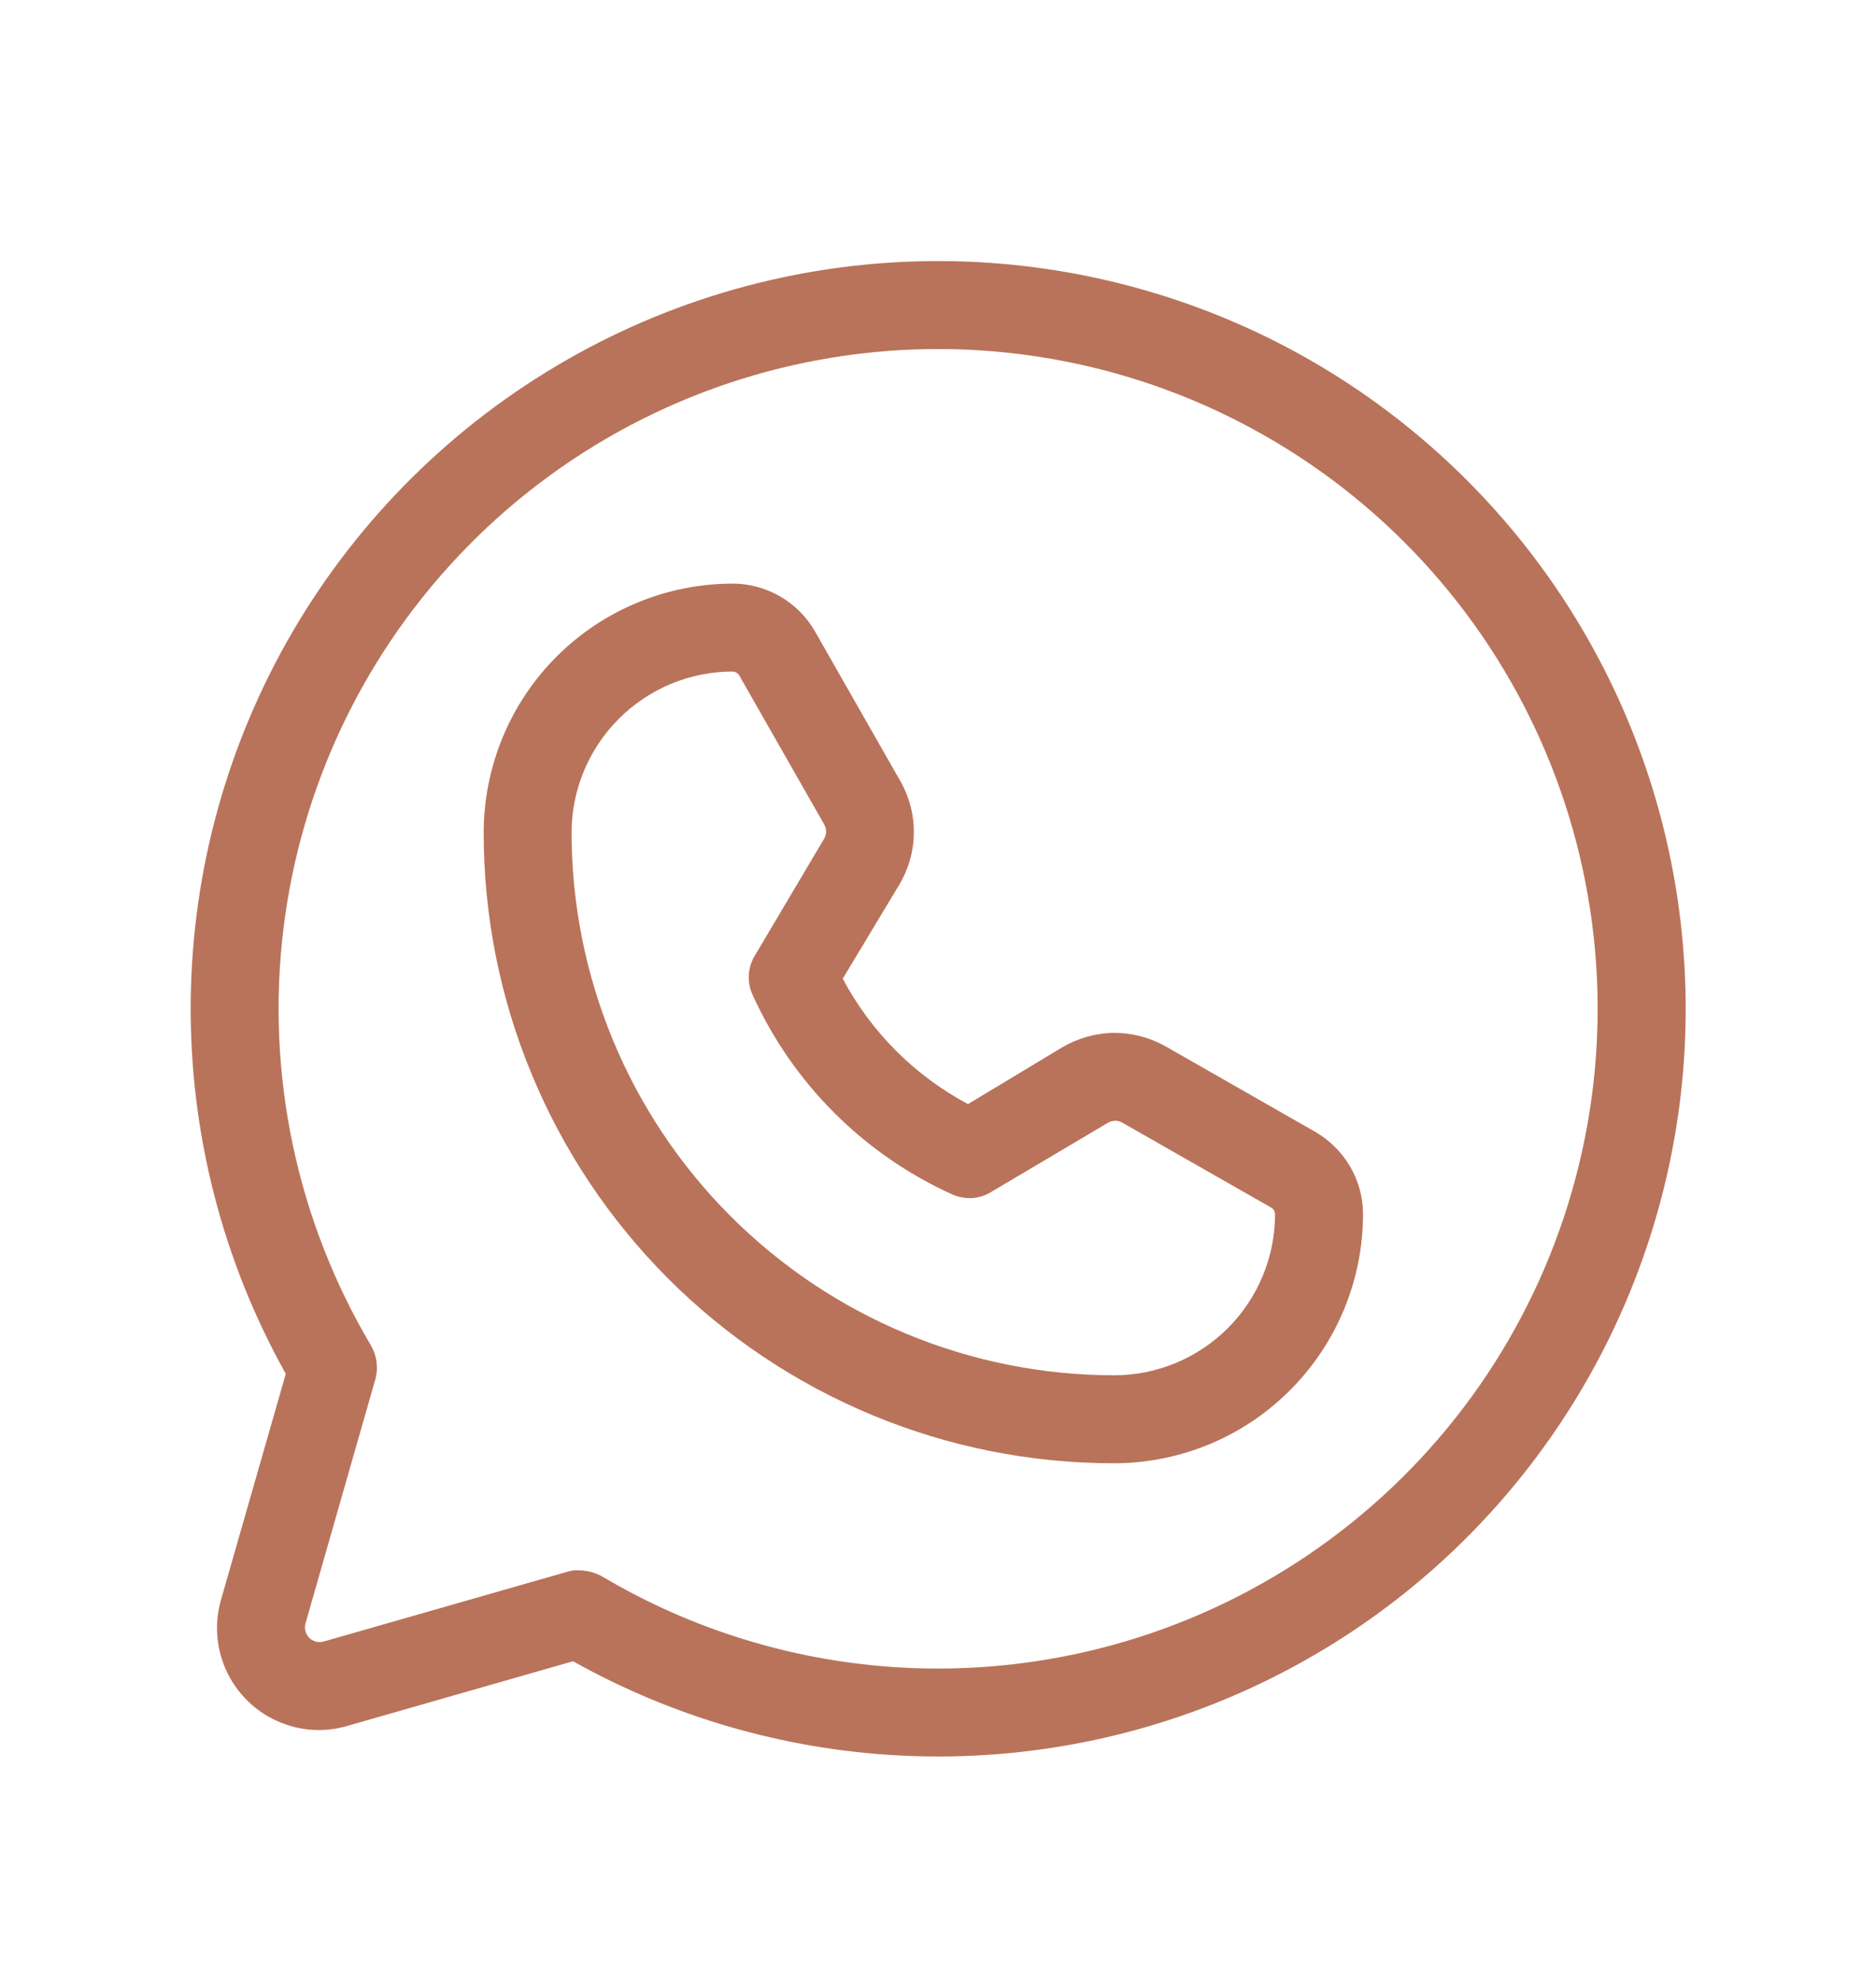 <svg width="18" height="19" viewBox="0 0 18 19" fill="none" xmlns="http://www.w3.org/2000/svg">
<path d="M9 2.504C7.749 2.504 6.521 2.831 5.436 3.453C4.35 4.075 3.447 4.97 2.814 6.048C2.182 7.127 1.842 8.353 1.83 9.603C1.817 10.854 2.132 12.086 2.742 13.177L2.123 15.336C2.073 15.505 2.069 15.684 2.112 15.855C2.155 16.026 2.244 16.182 2.369 16.307C2.493 16.432 2.65 16.52 2.821 16.564C2.991 16.607 3.171 16.603 3.34 16.552L5.498 15.934C6.455 16.469 7.521 16.778 8.616 16.837C9.711 16.896 10.804 16.704 11.813 16.274C12.821 15.845 13.718 15.19 14.434 14.359C15.149 13.529 15.665 12.546 15.942 11.485C16.219 10.425 16.248 9.315 16.029 8.241C15.81 7.167 15.347 6.157 14.677 5.29C14.006 4.423 13.146 3.72 12.162 3.237C11.178 2.755 10.096 2.504 9 2.504ZM9 16.004C7.864 16.004 6.749 15.698 5.773 15.118C5.706 15.082 5.631 15.063 5.555 15.062C5.517 15.059 5.479 15.064 5.442 15.076L3.108 15.744C3.083 15.751 3.057 15.752 3.033 15.746C3.008 15.74 2.985 15.727 2.967 15.709C2.949 15.691 2.936 15.668 2.93 15.643C2.924 15.618 2.925 15.592 2.932 15.568L3.6 13.234C3.616 13.178 3.62 13.121 3.613 13.064C3.606 13.007 3.587 12.953 3.558 12.903C2.846 11.702 2.551 10.299 2.719 8.913C2.887 7.527 3.509 6.236 4.488 5.24C5.467 4.244 6.747 3.6 8.13 3.408C9.513 3.216 10.921 3.486 12.134 4.178C13.347 4.869 14.297 5.942 14.837 7.229C15.377 8.517 15.476 9.947 15.118 11.297C14.761 12.646 13.967 13.84 12.86 14.691C11.753 15.543 10.396 16.004 9 16.004ZM12.621 10.857L11.18 10.034C11.028 9.949 10.856 9.905 10.682 9.907C10.508 9.91 10.338 9.959 10.188 10.048L9.288 10.59C8.777 10.318 8.358 9.899 8.086 9.387L8.627 8.488C8.717 8.338 8.766 8.168 8.768 7.994C8.771 7.82 8.727 7.648 8.641 7.496L7.819 6.055C7.739 5.916 7.624 5.801 7.486 5.721C7.348 5.641 7.191 5.598 7.031 5.598C6.398 5.598 5.791 5.849 5.343 6.295C4.895 6.742 4.643 7.348 4.641 7.981C4.64 8.776 4.795 9.563 5.099 10.297C5.402 11.032 5.848 11.699 6.409 12.262C6.971 12.824 7.638 13.27 8.372 13.574C9.106 13.879 9.893 14.035 10.688 14.035H10.695C11.327 14.033 11.934 13.781 12.38 13.332C12.827 12.884 13.078 12.277 13.078 11.645C13.078 11.485 13.035 11.328 12.955 11.19C12.874 11.052 12.759 10.937 12.621 10.857ZM10.695 13.191H10.688C9.307 13.19 7.984 12.64 7.008 11.663C6.032 10.686 5.484 9.362 5.484 7.981C5.486 7.572 5.65 7.181 5.94 6.892C6.23 6.603 6.622 6.441 7.031 6.441C7.053 6.443 7.073 6.453 7.088 6.47L7.91 7.911C7.921 7.933 7.927 7.958 7.926 7.982C7.924 8.007 7.917 8.031 7.903 8.052L7.249 9.155C7.212 9.212 7.19 9.278 7.185 9.345C7.18 9.413 7.193 9.481 7.221 9.542C7.606 10.391 8.285 11.07 9.134 11.455C9.195 11.483 9.263 11.495 9.331 11.491C9.398 11.486 9.464 11.464 9.52 11.427L10.624 10.773C10.645 10.759 10.669 10.752 10.694 10.75C10.718 10.749 10.743 10.754 10.765 10.766L12.206 11.588C12.223 11.603 12.233 11.623 12.234 11.645C12.234 12.054 12.072 12.446 11.784 12.736C11.495 13.026 11.104 13.19 10.695 13.191Z" fill="#B9735A"/>
</svg>
